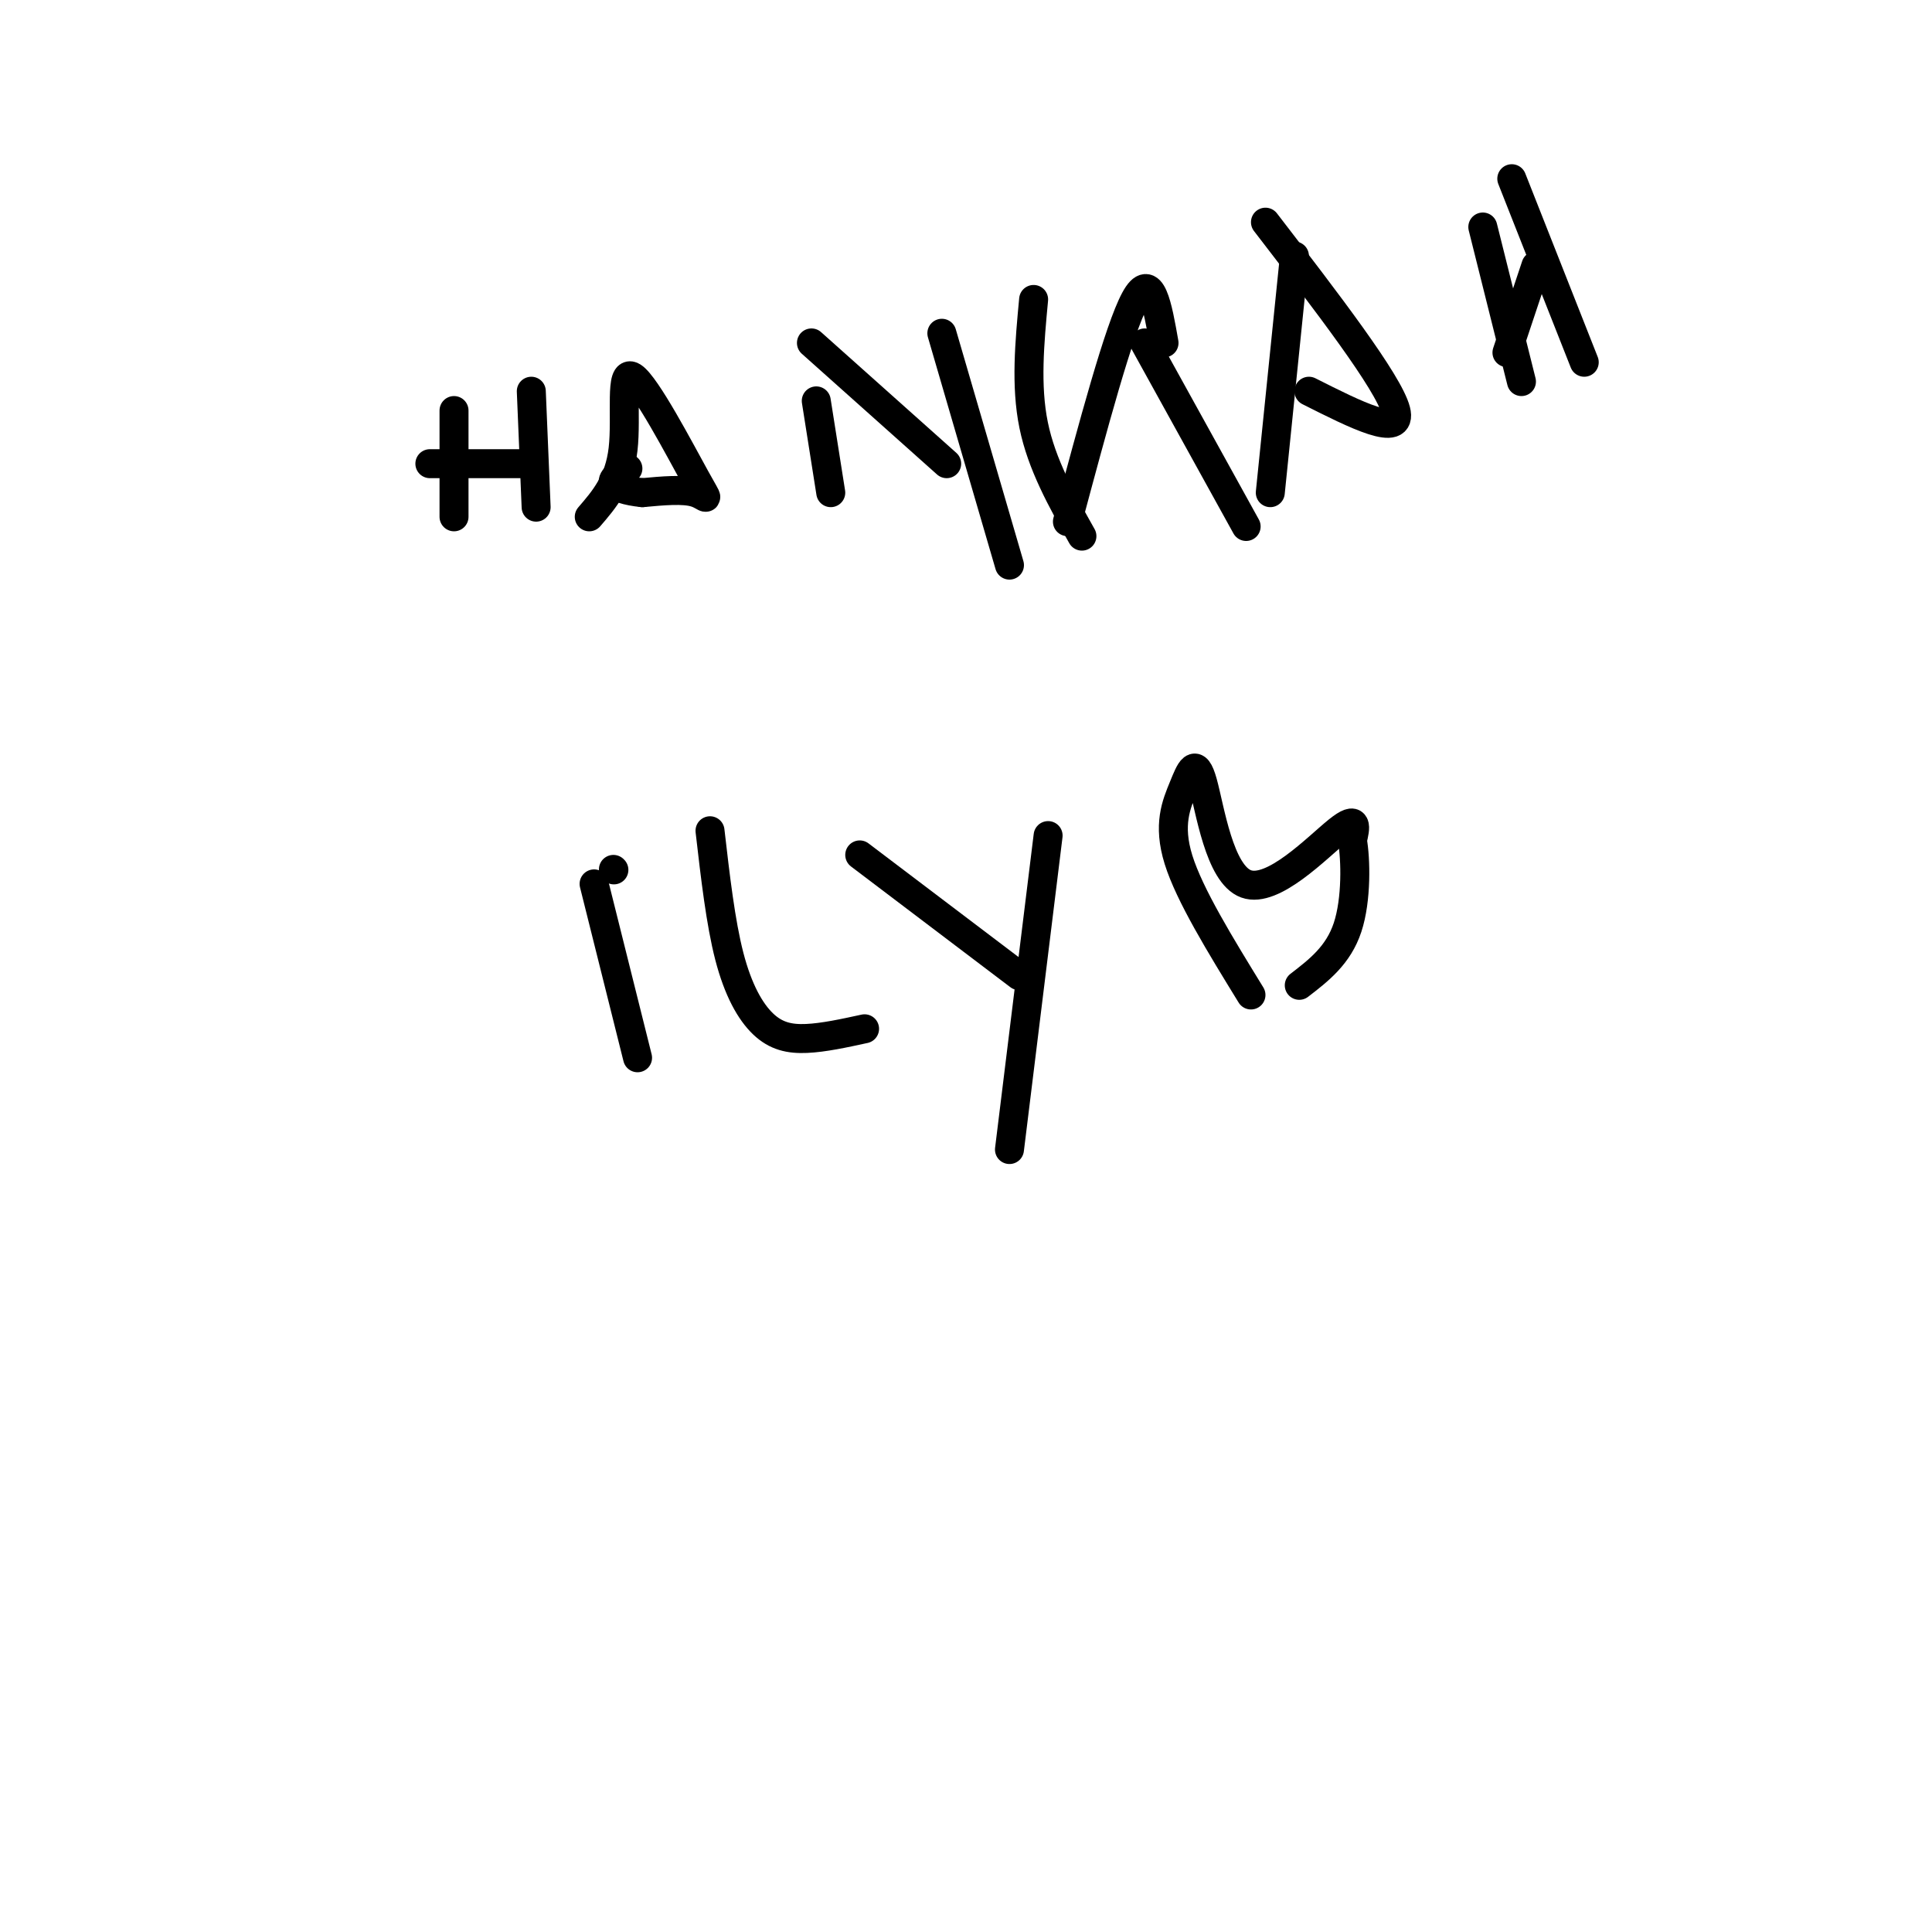 <svg viewBox='0 0 400 400' version='1.1' xmlns='http://www.w3.org/2000/svg' xmlns:xlink='http://www.w3.org/1999/xlink'><g fill='none' stroke='#000000' stroke-width='6' stroke-linecap='round' stroke-linejoin='round'><path d='M94,85c0.000,0.000 0.000,22.000 0,22'/><path d='M89,96c0.000,0.000 19.000,0.000 19,0'/><path d='M110,81c0.000,0.000 1.000,24.000 1,24'/><path d='M122,107c3.108,-3.606 6.217,-7.212 7,-14c0.783,-6.788 -0.759,-16.758 2,-15c2.759,1.758 9.820,15.242 13,21c3.180,5.758 2.480,3.788 0,3c-2.480,-0.788 -6.740,-0.394 -11,0'/><path d='M133,102c-3.178,-0.311 -5.622,-1.089 -6,-2c-0.378,-0.911 1.311,-1.956 3,-3'/><path d='M169,83c0.000,0.000 3.000,19.000 3,19'/><path d='M168,71c0.000,0.000 28.000,25.000 28,25'/><path d='M195,69c0.000,0.000 14.000,48.000 14,48'/><path d='M221,108c5.333,-19.917 10.667,-39.833 14,-46c3.333,-6.167 4.667,1.417 6,9'/><path d='M214,62c-0.833,8.917 -1.667,17.833 0,26c1.667,8.167 5.833,15.583 10,23'/><path d='M237,71c0.000,0.000 21.000,38.000 21,38'/><path d='M268,53c0.000,0.000 -5.000,49.000 -5,49'/><path d='M262,46c12.750,16.583 25.500,33.167 27,39c1.500,5.833 -8.250,0.917 -18,-4'/><path d='M307,47c0.000,0.000 8.000,32.000 8,32'/><path d='M312,73c0.000,0.000 6.000,-18.000 6,-18'/><path d='M313,37c0.000,0.000 15.000,38.000 15,38'/><path d='M123,183c0.000,0.000 9.000,36.000 9,36'/><path d='M127,180c0.000,0.000 0.100,0.100 0.1,0.1'/><path d='M147,172c1.095,9.506 2.190,19.012 4,26c1.810,6.988 4.333,11.458 7,14c2.667,2.542 5.476,3.155 9,3c3.524,-0.155 7.762,-1.077 12,-2'/><path d='M178,177c0.000,0.000 33.000,25.000 33,25'/><path d='M217,173c0.000,0.000 -8.000,65.000 -8,65'/><path d='M259,206c-6.365,-10.361 -12.731,-20.721 -15,-28c-2.269,-7.279 -0.442,-11.475 1,-15c1.442,-3.525 2.500,-6.378 4,-1c1.500,5.378 3.442,18.986 9,21c5.558,2.014 14.731,-7.568 19,-11c4.269,-3.432 3.635,-0.716 3,2'/><path d='M280,174c0.689,3.778 0.911,12.222 -1,18c-1.911,5.778 -5.956,8.889 -10,12'/></g>
</svg>